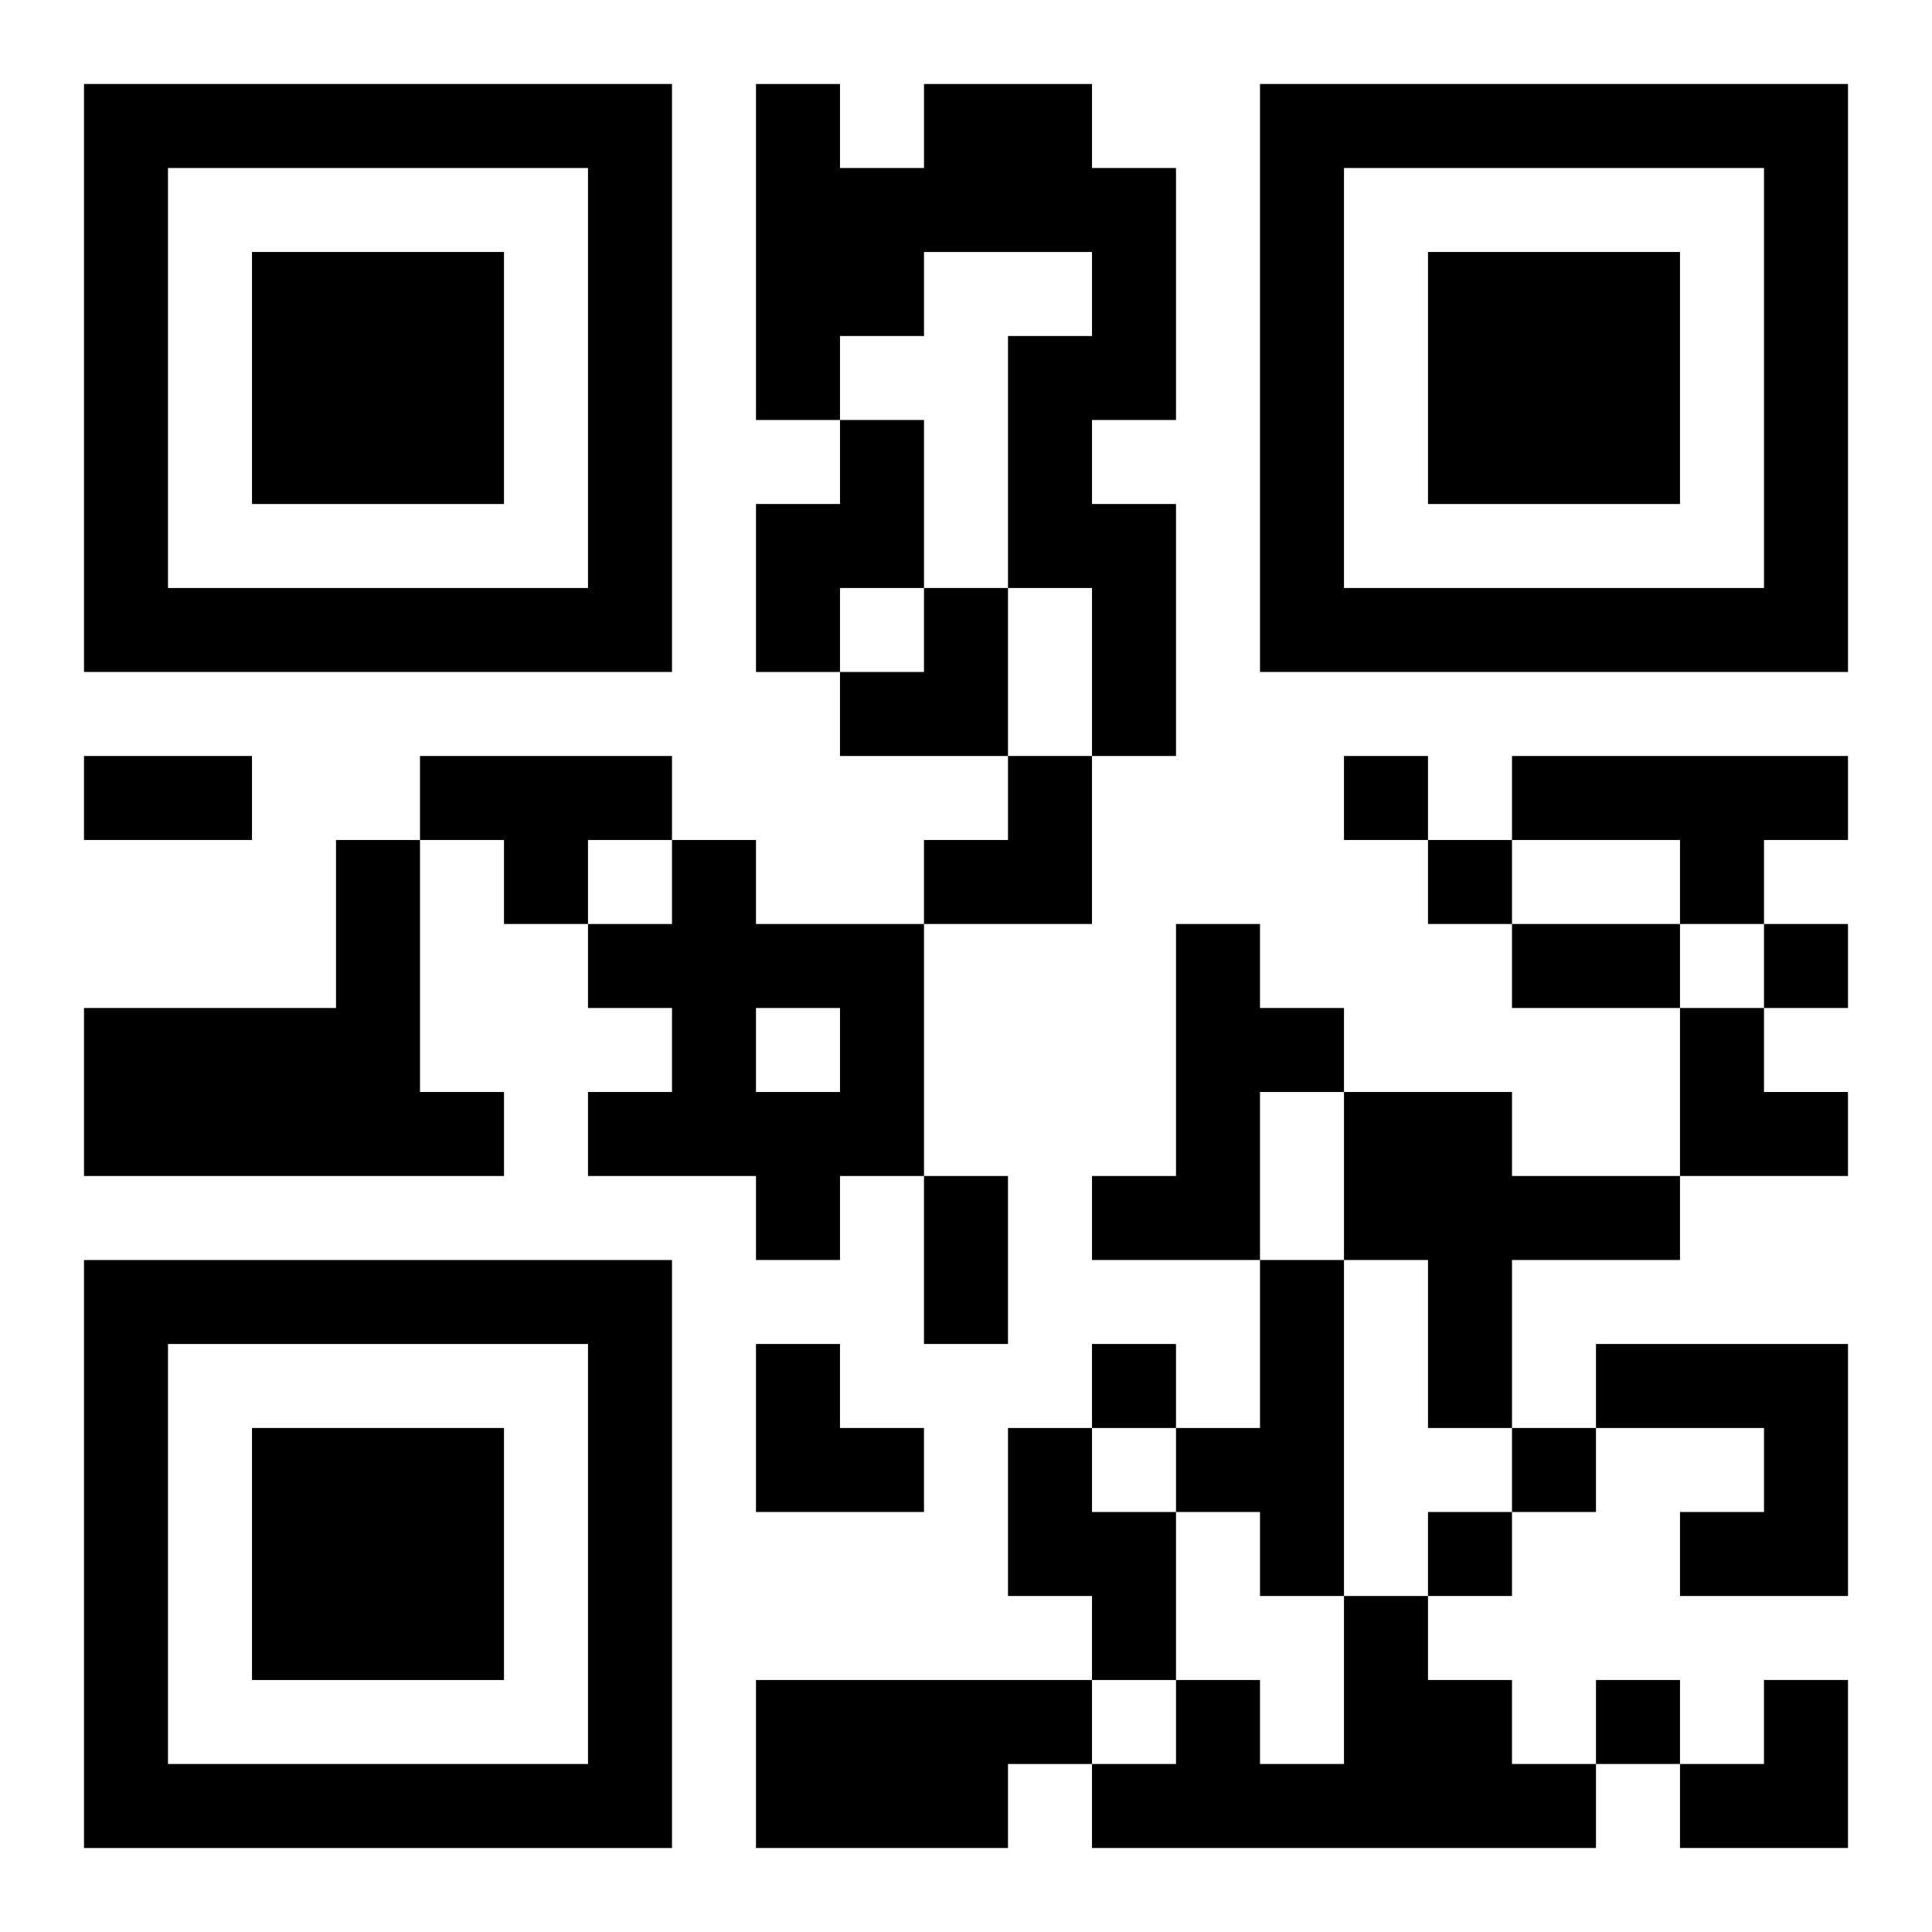 <?xml version="1.0" encoding="UTF-8"?>
<svg width="250" height="250" baseProfile="full" version="1.1" viewBox="-1 -1 23 23" xmlns="http://www.w3.org/2000/svg" xmlns:xlink="http://www.w3.org/1999/xlink"><symbol id="a"><path d="m0 7v7h7v-7h-7zm1 1h5v5h-5v-5zm1 1v3h3v-3h-3z"/></symbol><use y="-7" xlink:href="#a"/><use y="7" xlink:href="#a"/><use x="14" y="-7" xlink:href="#a"/><path d="m10 0h2v1h1v3h-1v1h1v3h-1v-2h-1v-3h1v-1h-2v1h-1v1h-1v-4h1v1h1v-1m-1 4h1v2h-1v1h-1v-2h1v-1m-5 4h3v1h-1v1h-1v-1h-1v-1m13 0h4v1h-1v1h-1v-1h-2v-1m-14 1h1v3h1v1h-5v-2h3v-2m4 0h1v1h2v3h-1v1h-1v-1h-2v-1h1v-1h-1v-1h1v-1m1 2v1h1v-1h-1m5-1h1v1h1v1h-1v2h-2v-1h1v-3m2 2h2v1h2v1h-2v2h-1v-2h-1v-2m-1 2h1v4h-1v-1h-1v-1h1v-2m4 1h3v3h-2v-1h1v-1h-2v-1m-7 1h1v1h1v2h-1v-1h-1v-2m4 2h1v1h1v1h1v1h-6v-1h1v-1h1v1h1v-2m-7 1h4v1h-1v1h-3v-2m7-11v1h1v-1h-1m1 1v1h1v-1h-1m4 1v1h1v-1h-1m-8 5v1h1v-1h-1m5 1v1h1v-1h-1m-1 1v1h1v-1h-1m2 2v1h1v-1h-1m-18-11h2v1h-2v-1m17 2h2v1h-2v-1m-7 3h1v2h-1v-2m-1-7m1 0h1v2h-2v-1h1zm0 2m1 0h1v2h-2v-1h1zm8 3h1v1h1v1h-2zm-11 4h1v1h1v1h-2zm11 4m1 0h1v2h-2v-1h1z"/></svg>
